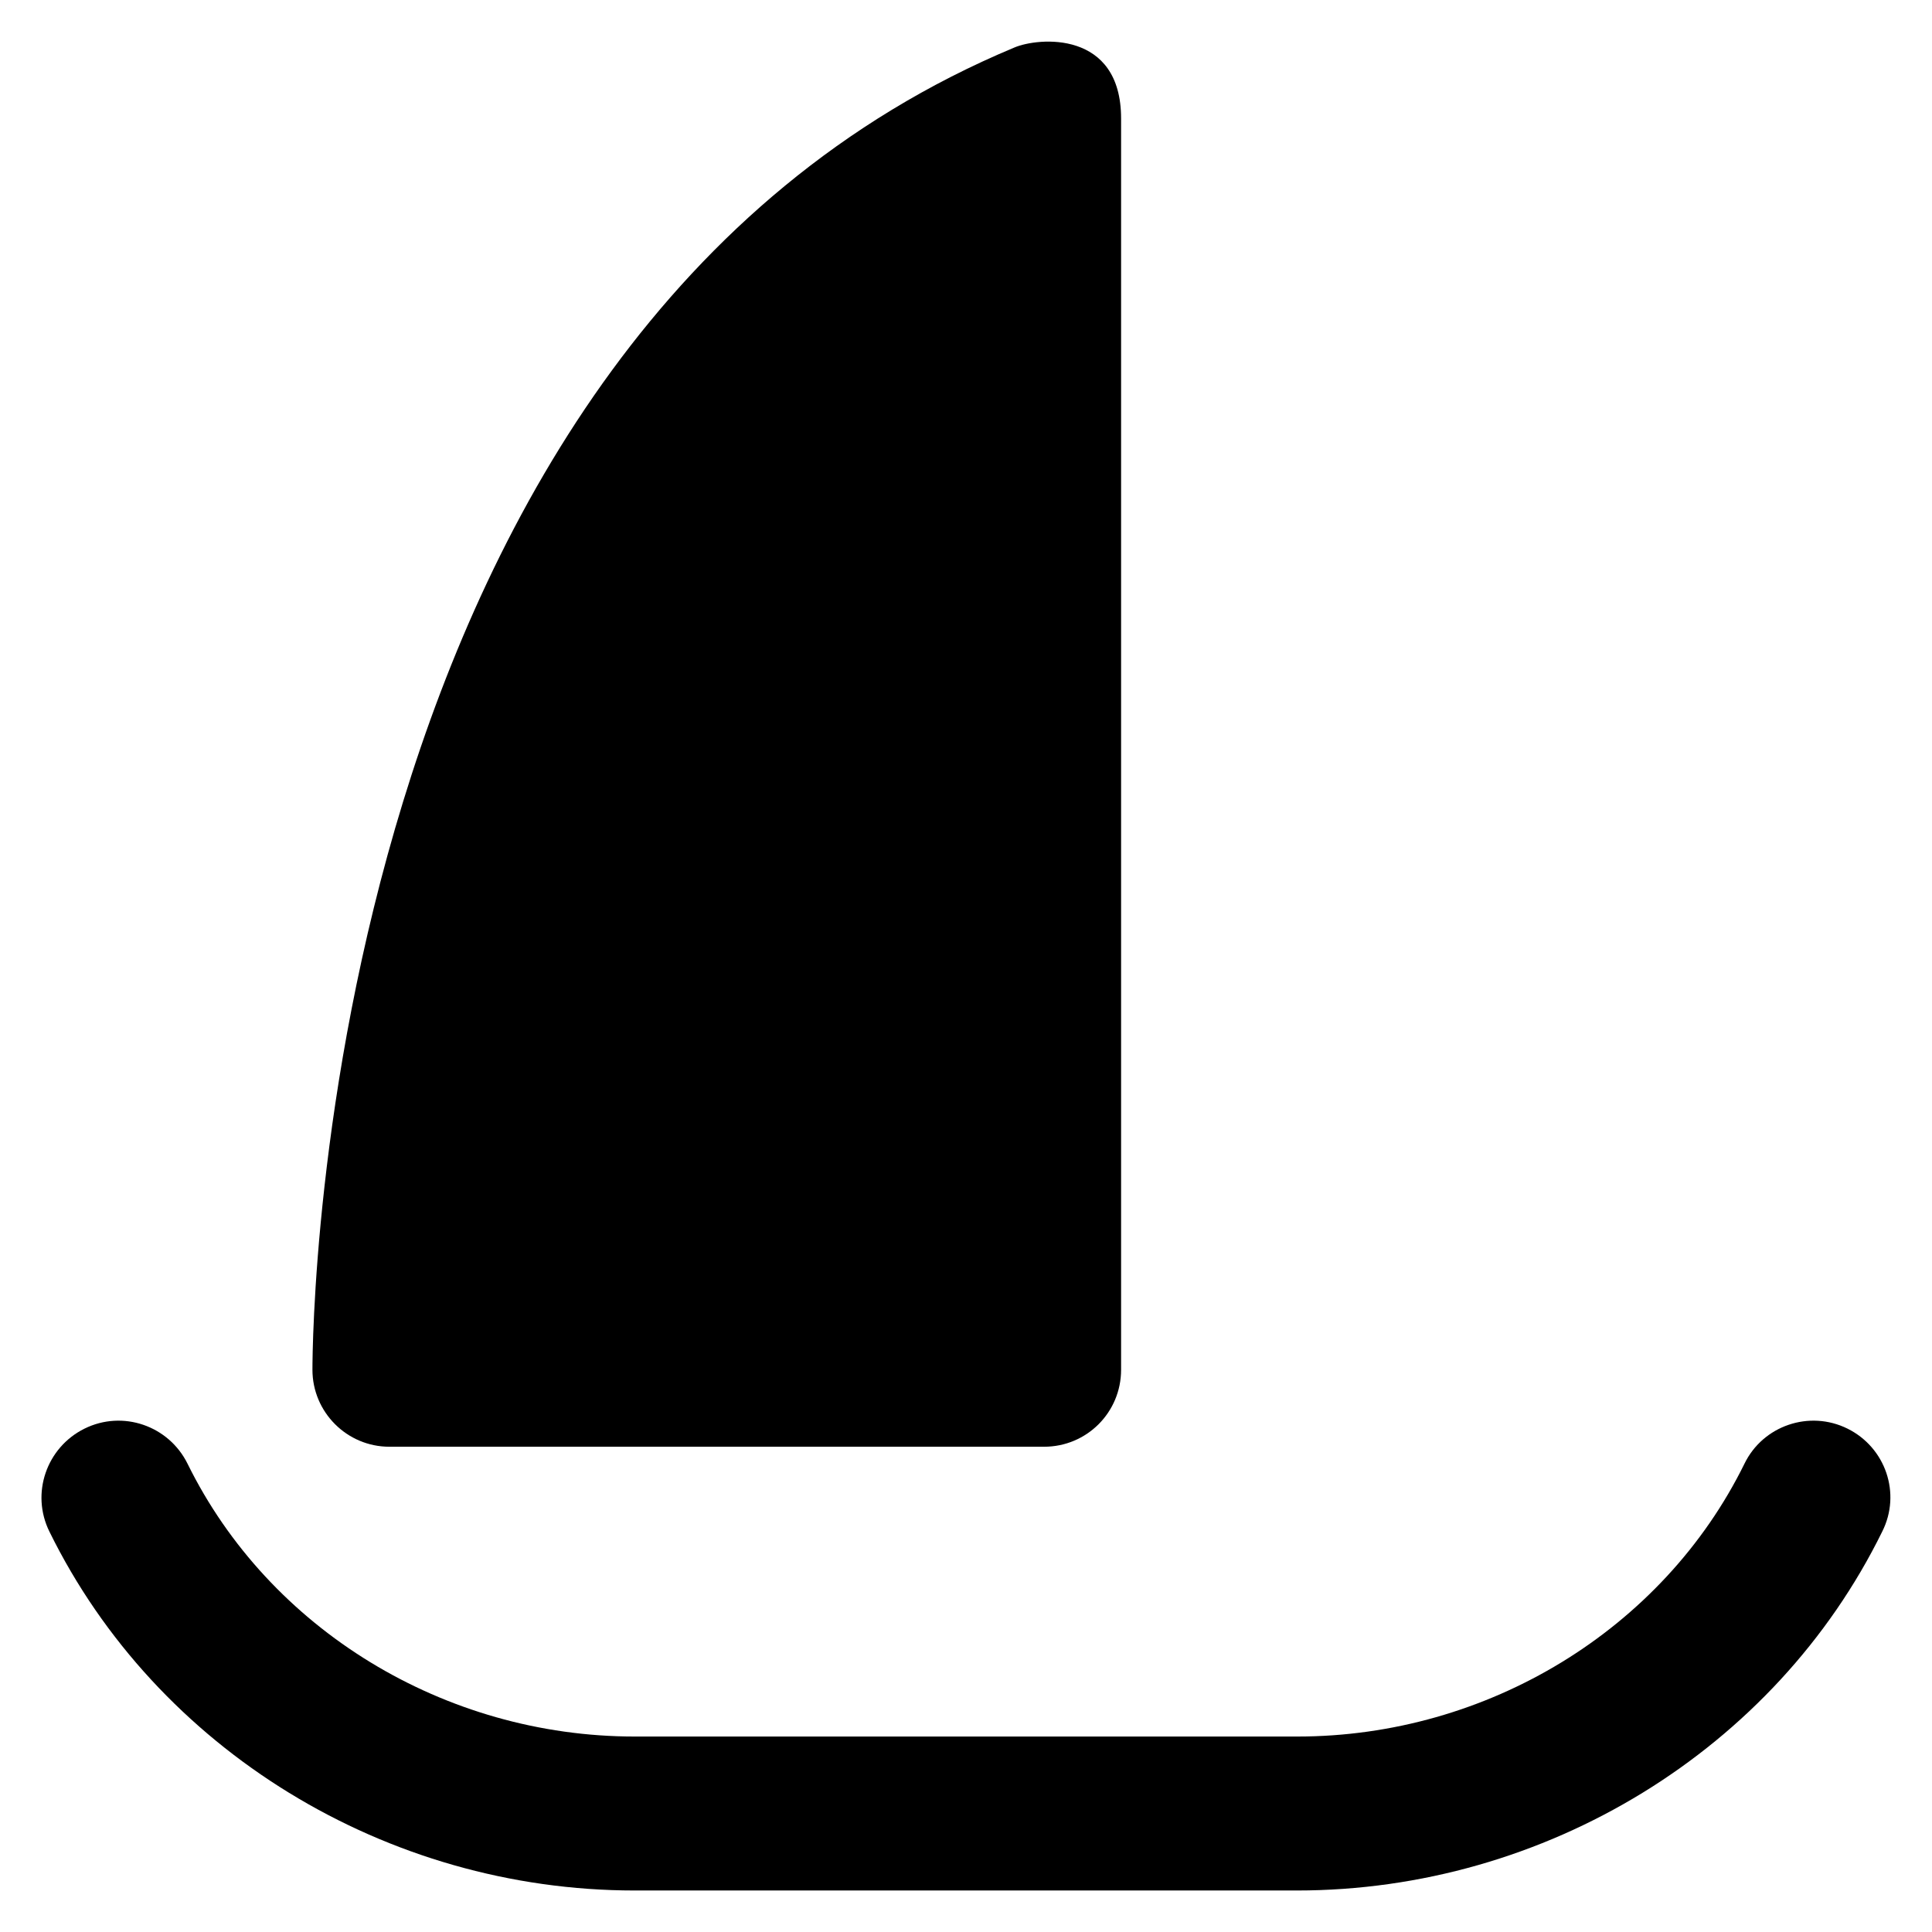 <?xml version='1.0' encoding='utf-8'?>
<!DOCTYPE svg PUBLIC '-//W3C//DTD SVG 1.1//EN' 'http://www.w3.org/Graphics/SVG/1.1/DTD/svg11.dtd'>
<!-- Uploaded to: SVG Repo, www.svgrepo.com, Generator: SVG Repo Mixer Tools -->
<svg fill="#000000" height="800px" width="800px" version="1.1" xmlns="http://www.w3.org/2000/svg" viewBox="0 0 512 512" xmlns:xlink="http://www.w3.org/1999/xlink" enable-background="new 0 0 512 512">
  <g>
    <g>
      <path d="m489.6,378.6c-10.1-5-22.4-0.8-27.3,9.3-21.6,43.9-68.1,72.3-118.5,72.3h-175.6c-50.4,0-96.9-28.4-118.5-72.3-5-10.1-17.2-14.3-27.3-9.3-10.1,5-14.3,17.2-9.3,27.3 28.4,57.8 89.3,95.1 155.1,95.1h175.5c65.8,0 126.7-37.3 155.1-95.1 5.1-10.1 0.9-22.3-9.2-27.3z"/>
      <path d="m103.2,383.4h173.5c11.3,0 20.4-9.1 20.4-20.4v-331.6c0-23.5-22-21.5-28.3-18.8-183.9,76.8-186,339.2-186,350.4 4.26326e-14,11.2 9.1,20.4 20.4,20.4z"/>
    </g>
  </g>
</svg>